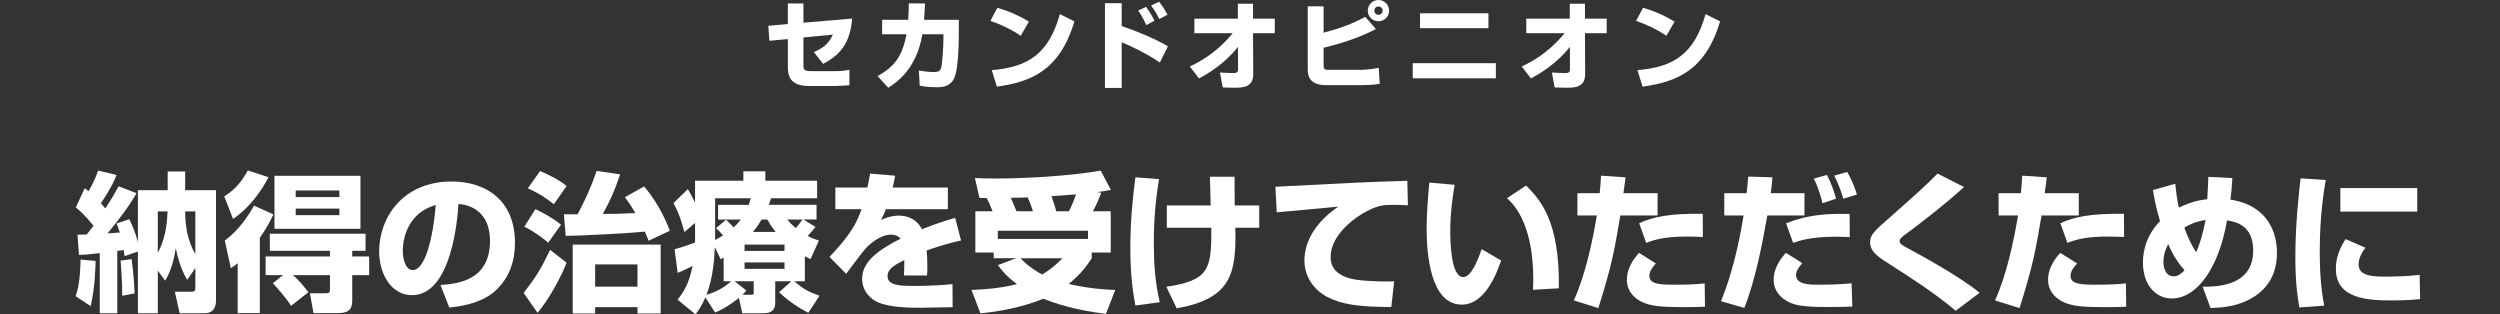 <?xml version="1.0" encoding="utf-8"?>
<!-- Generator: Adobe Illustrator 16.0.3, SVG Export Plug-In . SVG Version: 6.00 Build 0)  -->
<!DOCTYPE svg PUBLIC "-//W3C//DTD SVG 1.1//EN" "http://www.w3.org/Graphics/SVG/1.1/DTD/svg11.dtd">
<svg version="1.1" id="レイヤー_1" xmlns="http://www.w3.org/2000/svg" xmlns:xlink="http://www.w3.org/1999/xlink" x="0px"
	 y="0px" width="468px" height="58.842px" viewBox="67.937 0.913 468 58.842" enable-background="new 67.937 0.913 468 58.842"
	 xml:space="preserve">
<rect x="67.937" y="0.913" width="468" height="58.842" fill="#333333" stroke="none"/>
<g>
	<path fill="#FFFFFF" d="M227.466,4.388c-0.36,4.032-1.711,6.535-5.438,8.479l-1.747-2.215c1.458-0.612,2.701-1.351,3.583-3.259
		l-5.527,0.54v5.06c0,0.972,0.054,1.242,1.622,1.242h4.176c0.775,0,1.746-0.036,2.81-0.252v2.881
		c-0.647,0.072-2.034,0.144-2.719,0.144h-4.916c-3.853,0-3.889-2.395-3.889-3.709V8.223l-3.457,0.323l-0.198-2.809l3.655-0.324
		V1.561h2.917v3.601L227.466,4.388z"/>
	<path fill="#FFFFFF" d="M247.428,4.622v2.755c0,1.944-0.126,6.104-0.72,7.814c-0.721,2.035-2.485,2.052-3.476,2.052
		c-1.765,0-2.719-0.216-3.133-0.306l-0.144-2.827c0.666,0.108,1.655,0.288,2.736,0.288c1.135,0,1.333-0.307,1.494-1.099
		c0.162-0.863,0.359-3.601,0.359-5.06V7.323h-3.942c-1.099,6.698-5.095,9.201-6.392,10.011l-1.981-2.178
		c3.169-1.765,4.646-3.763,5.401-7.833h-4.555V4.622h4.879c0.108-1.403,0.108-2.358,0.108-3.079l3.043,0.019
		c-0.036,0.846-0.09,1.783-0.18,3.061H247.428z"/>
	<path fill="#FFFFFF" d="M259.017,7.611c-1.674-1.152-3.745-2.143-5.672-2.791l1.297-2.449c2.701,0.792,4.591,1.782,5.904,2.593
		L259.017,7.611z M253.598,14.039c7.004-0.558,10.694-3.223,12.748-10.479l2.719,1.351c-2.791,9.399-8.354,11.343-14.512,12.227
		L253.598,14.039z"/>
	<path fill="#FFFFFF" d="M277.917,1.507v4.285c2.701,0.9,6.051,2.287,8.662,3.781l-1.514,3.043
		c-2.088-1.477-5.888-3.331-7.148-3.781v8.534h-3.133V1.507H277.917z M282.527,5.612c-0.594-1.35-1.26-2.359-1.512-2.737
		l1.477-0.684c1.008,1.439,1.368,2.214,1.549,2.611L282.527,5.612z M284.958,4.478c-0.469-1.008-1.152-2.018-1.53-2.539l1.495-0.703
		c0.936,1.207,1.367,2.053,1.566,2.431L284.958,4.478z"/>
	<path fill="#FFFFFF" d="M290.678,13.354c3.114-1.422,5.852-3.565,8.03-6.229h-7.185V4.406h8.14V1.615h2.844v2.791h4.068v2.719
		h-4.068l0.035,7.634c0.02,2.574-2.051,2.574-3.582,2.574c-0.828,0-1.566-0.036-2.125-0.054l-0.522-2.791
		c0.54,0.036,2.034,0.108,2.503,0.108c0.414,0,0.883-0.055,0.883-0.667L299.681,9.7c-2.594,3.259-5.727,5.061-7.292,5.906
		L290.678,13.354z"/>
	<path fill="#FFFFFF" d="M315.718,2.101v4.934c3.457-0.936,5.328-1.656,7.795-2.971l2,2.287c-3.492,1.8-6.914,2.791-9.795,3.511
		v3.259c0,0.666,0.07,0.864,0.938,0.864h5.959c0.289,0,1.748-0.019,3.422-0.378l0.18,2.989c-1.225,0.216-2.43,0.252-3.115,0.252
		h-6.805c-0.938,0-3.549,0-3.549-2.827V2.101H315.718z M327.98,2.912c0,1.08-0.883,1.98-1.998,1.98c-1.1,0-1.998-0.882-1.998-1.98
		c0-1.134,0.918-1.999,1.998-1.999C327.08,0.913,327.98,1.795,327.98,2.912z M325.207,2.912c0,0.433,0.342,0.774,0.773,0.774
		s0.793-0.342,0.793-0.774c0-0.45-0.361-0.792-0.793-0.792S325.224,2.461,325.207,2.912z"/>
	<path fill="#FFFFFF" d="M347.958,12.743v2.827h-15.557v-2.827H347.958z M346.572,3.398v2.791h-12.803V3.398H346.572z"/>
	<path fill="#FFFFFF" d="M352.814,13.354c3.115-1.422,5.852-3.565,8.031-6.229h-7.186V4.406h8.139V1.615h2.846v2.791h4.068v2.719
		h-4.068l0.035,7.634c0.018,2.574-2.053,2.574-3.582,2.574c-0.828,0-1.566-0.036-2.125-0.054l-0.521-2.791
		c0.539,0.036,2.033,0.108,2.502,0.108c0.414,0,0.883-0.055,0.883-0.667l-0.02-4.231c-2.592,3.259-5.725,5.06-7.291,5.906
		L352.814,13.354z"/>
	<path fill="#FFFFFF" d="M379.888,7.611c-1.674-1.152-3.742-2.143-5.672-2.791l1.297-2.449c2.701,0.792,4.594,1.782,5.906,2.593
		L379.888,7.611z M374.468,14.039c7.004-0.558,10.695-3.223,12.748-10.479l2.719,1.351c-2.791,9.399-8.354,11.343-14.512,12.227
		L374.468,14.039z"/>
</g>
<g>
	<path fill="#FFFFFF" d="M82.104,56.367c0.476-1.428,0.812-2.968,0.924-6.859l2.8,0.253c0,0.672-0.084,4.982-0.924,8.454
		L82.104,56.367z M89.889,59.559h-3.276V48.303c-2.184,0.252-3.108,0.309-3.892,0.336l-0.28-3.779
		c0.896-0.027,1.232-0.027,1.736-0.057c0.252-0.309,0.588-0.729,1.26-1.651c-1.764-2.156-2.744-2.94-3.304-3.416l1.652-3.584
		c0.364,0.252,0.448,0.336,0.728,0.56c0.644-1.118,1.26-2.323,1.792-3.862l3.444,0.812c-0.868,2.354-2.688,4.929-2.94,5.292
		c0.42,0.478,0.616,0.7,0.84,0.98c1.148-1.709,1.848-2.97,2.492-4.146l3.36,1.288c-1.54,2.688-3.472,5.124-5.432,7.532
		c0.364-0.028,2.128-0.142,2.296-0.168c-0.224-0.729-0.364-1.092-0.616-1.68l2.38-0.813c0.532,1.064,1.064,2.24,1.624,4.284v-9.716
		h5.572v-3.5h3.276v3.5h5.768v20.72c0,1.093-0.448,2.323-2.156,2.323h-4.648l-0.896-4.031h3.024c0.616,0,0.812-0.057,0.812-0.784
		v-3.668l-1.512,2.24c-1.344-2.128-1.932-4.929-2.156-5.938c-0.224,1.652-0.812,4.2-1.988,6.076l-1.372-1.876v7.979h-3.724V47.995
		l-2.492,0.868c-0.112-0.729-0.14-0.868-0.168-1.148c-0.196,0.028-0.952,0.142-1.204,0.168V59.559L89.889,59.559z M90.813,56.283
		c0.028-2.436-0.224-5.824-0.308-6.58l2.072-0.279c0.168,1.203,0.504,4.367,0.56,6.412L90.813,56.283z M97.477,48.247
		c1.288-2.352,1.736-5.066,1.82-7.756h-1.82V48.247z M102.601,40.491c0,2.772,0.476,5.572,1.904,7.979v-7.979H102.601z"/>
	<path fill="#FFFFFF" d="M109.909,37.664c1.792-1.093,3.08-2.408,4.424-4.845l3.864,1.261c-1.232,2.521-3.808,5.991-6.636,7.812
		L109.909,37.664z M119.121,41.052c-0.42,0.896-1.148,2.381-2.548,4.396v14.084h-4.144V50.18c-0.56,0.476-0.728,0.588-1.288,0.924
		l-1.12-5.181c2.492-1.735,4.592-4.845,5.46-6.523L119.121,41.052z M120.913,52.42h-3.248v-3.5h12.04v-1.063h-11.256v-3.192h17.92
		v3.192h-2.492v1.063h3.164v3.5h-3.164v4.593c0,1.512-0.28,2.52-2.8,2.52h-4.452l-0.672-3.725h3.024
		c0.672,0,0.728-0.168,0.728-0.896V52.42h-6.916c1.092,0.951,1.764,1.791,2.884,3.191l-3.248,2.549
		c-0.896-1.457-2.716-3.501-3.416-4.229L120.913,52.42z M135.417,33.827v9.912h-16.1v-9.912H135.417z M123.292,36.571v1.231h8.176
		v-1.231H123.292z M123.292,39.959v1.232h8.176v-1.232H123.292z"/>
	<path fill="#FFFFFF" d="M150.396,54.268c3.024-0.226,9.268-0.729,9.268-8.261c0-4.676-2.716-6.663-5.908-6.916
		c-0.14,2.437-1.204,17.08-8.708,17.08c-3.78,0-6.132-3.836-6.132-8.231c0-6.188,4.34-13.049,13.58-13.049
		c6.44,0,11.844,3.528,11.844,11.509c0,3.191-0.924,6.495-3.808,9.071c-2.744,2.407-7,2.856-8.484,3.024L150.396,54.268z
		 M143.341,47.883c0,1.064,0.308,3.584,1.904,3.584c2.128,0,3.724-5.486,4.256-12.18C143.341,41.079,143.341,47.184,143.341,47.883z
		"/>
	<path fill="#FFFFFF" d="M174,50.096c-0.924,2.491-3.36,6.972-5.432,9.379l-2.604-3.724c2.268-2.94,3.22-4.425,4.956-8.063
		L174,50.096z M168.149,40.071c1.092,0.476,3.08,1.513,4.816,2.912l-2.408,3.36c-0.728-0.617-2.128-1.794-4.452-2.996
		L168.149,40.071z M169.045,32.932c1.148,0.476,3.528,1.596,4.956,2.8l-2.38,3.416c-1.82-1.429-2.604-1.904-4.872-2.996
		L169.045,32.932z M173.497,41.023c0.392,0.026,2.072,0,2.576,0c1.512-2.912,2.38-4.732,3.556-8.12l4.396,0.644
		c-0.952,2.886-1.764,4.732-3.248,7.42c2.016,0,3.444-0.026,6.104-0.168c-0.868-1.482-1.456-2.295-1.96-2.967l3.584-2.017
		c2.94,3.416,4.312,7,4.844,8.288l-4.004,1.876c-0.168-0.477-0.364-0.952-0.7-1.708c-2.492,0.278-11.76,0.783-14.812,0.783
		L173.497,41.023z M191.613,46.707v12.881h-4.34v-1.176h-7.924v1.176h-4.2V46.707H191.613z M179.349,50.403v4.172h7.924v-4.172
		H179.349z"/>
	<path fill="#FFFFFF" d="M218.604,53.567h-1.96c1.652,1.456,2.632,1.96,4.704,2.716l-2.1,3.191c-1.848-0.951-3.808-2.269-5.46-3.863
		l2.296-2.044h-3.024v4.088c0,1.903-1.708,1.903-2.268,1.903H206.9l-0.644-2.884c-0.504,0.421-2.324,1.875-4.452,2.744l-1.82-2.828
		c-0.7,1.623-1.232,2.353-1.848,3.164l-3.36-2.743c1.12-1.429,2.212-3.054,2.8-6.328c-1.288,0.672-1.456,0.782-2.772,1.315
		l-0.588-4.425c0.98-0.28,2.044-0.588,3.836-1.26v-3.668l-1.988,1.708c-0.588-2.213-1.064-3.528-2.044-5.433l2.688-2.604
		c0.476,0.868,0.868,1.54,1.344,2.521v-4.088h9.044v-1.765h4.116v1.765h9.688v3.275h-8.624c-0.168,0.531-0.196,0.588-0.42,1.231
		h8.933v2.744h-2.437l2.239,1.399c-0.391,0.504-0.979,1.204-1.456,1.681c0.897,0.476,1.428,0.644,2.1,0.867l-1.568,3.473
		c-0.56-0.28-0.7-0.364-1.064-0.532V53.567z M203.401,49.115c-0.168,0.111-0.252,0.141-0.56,0.336l-1.092-2.296
		c-0.056,2.044-0.336,5.853-1.568,8.96c1.4-0.42,2.996-1.092,4.648-2.548h-1.428V49.115L203.401,49.115z M203.849,42.059
		c0.644,0.561,1.316,1.289,1.428,1.429c0.504-0.476,0.868-0.868,1.344-1.483h-4.256V39.26h5.74c0.112-0.337,0.224-0.646,0.392-1.232
		h-6.692v7.813c0.784-0.42,1.148-0.645,1.484-0.868c-0.504-0.589-0.728-0.813-1.316-1.345L203.849,42.059z M208.581,56.088
		c0.448,0,0.448-0.112,0.448-0.532v-1.987h-3.584l2.212,1.735c-0.336,0.393-0.392,0.448-0.728,0.784H208.581z M207.321,46.707v1.176
		h7.476v-1.176H207.321z M207.321,50.039v1.204h7.476v-1.204H207.321z M213.145,44.327c-0.784-0.924-1.176-1.65-1.568-2.323h-1.064
		c-0.784,1.287-1.232,1.849-1.624,2.323H213.145z M215.329,42.004c0.364,0.477,0.672,0.841,1.596,1.597
		c0.504-0.588,0.588-0.7,1.232-1.597H215.329z"/>
	<path fill="#FFFFFF" d="M235.517,33.799c-0.225,1.232-0.336,1.652-0.477,2.214h10.332v4.06h-11.592
		c-0.252,0.728-0.531,1.261-0.924,2.017c1.708-0.813,3.053-0.813,3.305-0.813c1.231,0,3.219,0.336,4.367,2.548
		c2.771-1.12,4.984-1.765,6.217-2.128l1.092,4.229c-1.428,0.337-3.584,0.841-6.44,1.875c0.112,0.953,0.14,2.102,0.14,3.08
		c0,0.673-0.027,1.148-0.056,1.597h-4.34c0.056-0.615,0.084-1.063,0.084-2.883c-1.708,0.866-3.136,1.622-3.136,2.995
		c0,1.765,2.184,1.849,5.096,1.849c0.279,0,3.863,0,7.057-0.336l0.027,4.313c-5.068,0.084-5.628,0.111-6.244,0.111
		c-4.115,0-6.16-0.42-7.561-0.952c-1.596-0.616-3.135-2.212-3.135-4.479c0-3.332,3.303-5.518,7.195-7.505
		c-0.477-0.532-1.036-0.756-1.736-0.756c-2.184,0-4.199,1.933-4.815,2.604c-0.644,0.699-3.108,4.06-3.64,4.731l-3.108-3.164
		c4.144-4.396,5.04-6.301,5.991-8.933h-4.899v-4.06h5.992c0.224-0.925,0.364-1.709,0.504-2.604L235.517,33.799z"/>
	<path fill="#FFFFFF" d="M253.746,40.463c-0.504-1.286-0.645-1.623-1.093-2.463c-0.42-0.028-1.036-0.028-1.372-0.057l-0.84-3.695
		c0.896,0.027,2.044,0.084,3.752,0.084c5.824,0,14.141-0.477,19.797-1.483l1.903,3.61c-0.896,0.196-1.063,0.196-2.632,0.42
		l0.84,0.112c-0.784,1.933-0.952,2.324-1.568,3.472h3.332v7.729h-3.556v1.063c-0.644,0.979-1.735,2.716-4.312,4.815
		c3.976,0.896,6.943,1.063,8.707,1.12l-1.735,4.479c-6.188-0.756-9.66-2.045-11.732-2.827c-2.548,1.008-5.991,2.127-11.76,2.743
		l-1.681-4.396c2.297-0.084,5.32-0.28,8.513-1.092c-2.128-1.597-2.968-2.744-3.556-3.558l3.388-1.287h-4.172v-1.063h-3.444v-7.729
		L253.746,40.463L253.746,40.463z M271.609,44.104h-16.884v1.539h16.884V44.104z M261.305,40.463
		c-0.056-0.14-0.505-1.623-0.979-2.604c-0.729,0.027-2.072,0.084-3.164,0.084c0.027,0.111,0.728,1.652,1.063,2.52H261.305z
		 M258.981,49.256c0.448,0.505,1.735,1.791,4.032,3.052c2.016-1.203,3.107-2.353,3.808-3.052H258.981z M268.025,40.463
		c0.252-0.476,0.672-1.23,1.344-3.164c-1.008,0.084-2.939,0.226-4.592,0.337c0.645,1.877,0.7,2.101,0.896,2.827H268.025z"/>
	<path fill="#FFFFFF" d="M284.91,34.443c-0.281,1.764-0.98,5.88-0.98,11.788c0,3.78,0.224,7.588,1.119,11.256l-4.563,0.616
		c-0.336-1.82-0.952-5.097-0.952-10.81c0-4.534,0.364-8.735,0.952-13.188L284.91,34.443z M294.569,39.371
		c-0.028-0.84-0.084-4.619-0.14-5.376h4.619c-0.027,0.841,0.029,4.62,0.029,5.376h4.59v4.172h-4.479
		c0.225,8.736-0.867,13.272-10.977,15.093l-1.932-4.031c7.868-1.232,8.512-3.08,8.4-11.062h-8.316v-4.172H294.569z"/>
	<path fill="#FFFFFF" d="M331.5,39.344c-0.643-0.028-1.623-0.084-2.66-0.084c-1.596,0-2.658,0.056-4.34,0.84
		c-2.631,1.203-7.475,4.646-7.475,8.932c0,3.978,4.73,4.313,6.859,4.452c2.885,0.168,3.863,0.14,5.039,0.084l-0.531,4.814
		c-6.469,0-9.184-0.56-11.648-1.706c-2.576-1.205-4.619-3.726-4.619-6.974c0-4.229,2.828-7.729,6.355-10.106
		c-1.82,0.168-9.912,0.896-11.535,1.063l-0.252-4.788c15.146-0.783,16.828-0.867,24.191-1.092c0.027,0,0.42,0,0.504-0.027
		L331.5,39.344z"/>
	<path fill="#FFFFFF" d="M340.236,35.508c-0.475,2.884-0.813,5.655-0.813,8.567c0,2.548,0.197,8.708,2.438,8.708
		c1.428,0,2.66-2.938,3.443-5.236l3.641,2.13c-0.84,2.463-3.025,8.26-7.365,8.26c-5.908,0-6.58-9.604-6.58-14.28
		c0-2.884,0.309-6.328,0.504-8.567L340.236,35.508z M354.908,55.163c0.029-0.56,0.057-1.146,0.057-2.016
		c0-9.548-3.137-13.608-4.928-15.12l3.584-2.38c2.52,2.548,6.328,6.439,6.131,19.234L354.908,55.163z"/>
	<path fill="#FFFFFF" d="M372.242,34.107c-0.084,0.756-0.113,0.979-0.393,2.968h6.385v4.173h-6.973
		c-1.092,6.607-1.707,9.743-4.115,17.332l-4.592-1.429c2.07-4.509,3.471-10.808,4.311-15.903h-3.639v-4.173h4.172
		c0.111-1.036,0.168-1.819,0.252-3.276L372.242,34.107z M377.925,50.235c-0.477,0.504-1.23,1.372-1.23,2.296
		c0,1.484,1.68,1.68,4.479,1.68c3.611,0,4.871-0.14,5.881-0.252l0.057,4.369c-0.73,0.027-1.514,0.084-3.725,0.084
		c-4.199,0-6.439-0.141-8.205-1.037c-0.613-0.308-2.688-1.483-2.688-4.03c0-0.673,0-2.604,2.268-5.098L377.925,50.235z
		 M386.716,45.279c-0.867-0.027-1.707-0.084-2.967-0.084c-3.977,0-5.852,0.504-7.645,1.176l-1.316-3.668
		c2.576-1.203,5.713-1.848,11.9-1.764L386.716,45.279z"/>
	<path fill="#FFFFFF" d="M399.738,34.107c-0.084,1.063-0.113,1.288-0.309,2.968h6.301v4.173h-6.945
		c-0.867,4.844-2.211,12.097-4.311,17.304l-4.369-1.261c2.66-6.468,3.865-13.774,4.229-16.043h-3.611v-4.173h4.174
		c0.139-1.008,0.168-1.567,0.307-3.108L399.738,34.107z M405.337,50.18c-0.393,0.42-1.176,1.286-1.176,2.239
		c0,1.791,2.604,1.791,4.256,1.791c3.389,0,5.348-0.194,6.133-0.252l0.141,4.34c-0.783,0.029-1.82,0.084-4.146,0.084
		c-2.547,0-4.115-0.026-5.822-0.307c-2.465-0.421-4.762-2.129-4.762-4.761c0-2.521,1.736-4.452,2.297-5.068L405.337,50.18z
		 M414.212,45.307c-0.727-0.027-1.512-0.084-2.631-0.084c-4.621,0-6.859,0.757-7.98,1.147l-1.314-3.668
		c4.313-1.68,7.869-1.82,11.898-1.736L414.212,45.307z M409.117,38.951c-0.139-0.588-0.783-3.022-1.65-4.592l2.463-0.7
		c0.699,1.288,1.4,3.164,1.709,4.452L409.117,38.951z M413.009,38.111c-0.699-2.324-1.344-3.611-1.707-4.313l2.438-0.698
		c0.615,1.034,1.455,2.938,1.818,4.228L413.009,38.111z"/>
	<path fill="#FFFFFF" d="M434.037,59.084c-4.145-3.473-8.26-6.076-11.844-8.373c-2.66-1.68-4.172-2.632-4.172-4.479
		c0-1.372,0.924-2.186,3.191-4.173c5.209-4.593,7.309-6.495,9.436-8.651l4.957,2.521c-4.145,3.752-9.156,7.53-10.977,8.848
		c-0.477,0.363-1.092,0.813-1.092,1.231c0,0.561,0.504,0.813,1.428,1.315c2.633,1.429,9.939,5.403,13.553,8.399L434.037,59.084z"/>
	<path fill="#FFFFFF" d="M451.089,34.107c-0.084,0.756-0.109,0.979-0.391,2.968h6.383v4.173h-6.971
		c-1.094,6.607-1.709,9.743-4.117,17.332l-4.592-1.429c2.072-4.509,3.473-10.808,4.313-15.903h-3.641v-4.173h4.172
		c0.113-1.036,0.168-1.819,0.252-3.276L451.089,34.107z M456.773,50.235c-0.475,0.504-1.23,1.372-1.23,2.296
		c0,1.484,1.68,1.68,4.48,1.68c3.611,0,4.871-0.14,5.881-0.252l0.057,4.369c-0.729,0.027-1.512,0.084-3.725,0.084
		c-4.199,0-6.439-0.141-8.203-1.037c-0.617-0.308-2.689-1.483-2.689-4.03c0-0.673,0-2.604,2.27-5.098L456.773,50.235z
		 M465.566,45.279c-0.867-0.027-1.709-0.084-2.969-0.084c-3.975,0-5.852,0.504-7.643,1.176l-1.316-3.668
		c2.576-1.203,5.711-1.848,11.9-1.764L465.566,45.279z"/>
	<path fill="#FFFFFF" d="M485.837,34.248c-0.141,2.379-0.225,3.023-0.365,4.031c7.336,1.148,8.709,6.607,8.709,9.939
		c0,2.323-0.529,6.691-5.822,9.071c-2.354,1.064-4.594,1.205-6.607,1.289l-1.484-4.005c4.592,0.112,9.463-1.092,9.463-6.748
		c0-4.814-3.275-5.376-4.898-5.655c-1.541,9.017-5.686,14.615-10.332,14.615c-3.08,0-5.404-2.632-5.404-6.664
		c0-0.896,0-4.535,3.191-7.812c-0.813-2.744-1.119-4.563-1.316-5.824l4.172-1.176c0.143,1.344,0.281,2.743,0.676,4.479
		c2.572-1.287,4.395-1.483,5.316-1.567c0.168-3.191,0.197-3.527,0.197-4.199L485.837,34.248z M473.826,46.623
		c-0.225,0.394-0.896,1.652-0.896,3.36c0,0.812,0.279,2.659,1.934,2.659c0.42,0,1.037-0.084,2.016-1.147
		C476.373,50.936,475.056,49.451,473.826,46.623z M479.06,48.135c0.676-1.483,1.289-3.557,1.768-6.048
		c-1.064,0.168-2.408,0.477-3.979,1.429C477.632,45.783,478.472,47.268,479.06,48.135z"/>
	<path fill="#FFFFFF" d="M503.31,34.611c-0.279,1.708-1.119,6.496-1.119,13.412c0,3.358,0.195,6.804,0.84,10.106l-4.646,0.336
		c-0.252-1.344-0.758-4.172-0.758-9.436c0-6.271,0.701-12.264,0.98-14.729L503.31,34.611z M510.757,47.295
		c-1.035,1.289-1.287,2.354-1.287,3.164c0,1.904,2.127,2.24,4.846,2.24c1.986,0,4.617-0.084,6.58-0.336l0.084,4.536
		c-0.814,0.084-2.355,0.252-5.098,0.252c-4.594,0-10.668-0.224-10.668-5.88c0-0.729,0-2.855,1.818-5.601L510.757,47.295z
		 M520.445,36.123v4.396h-14.391v-4.396H520.445z"/>
</g>
</svg>
